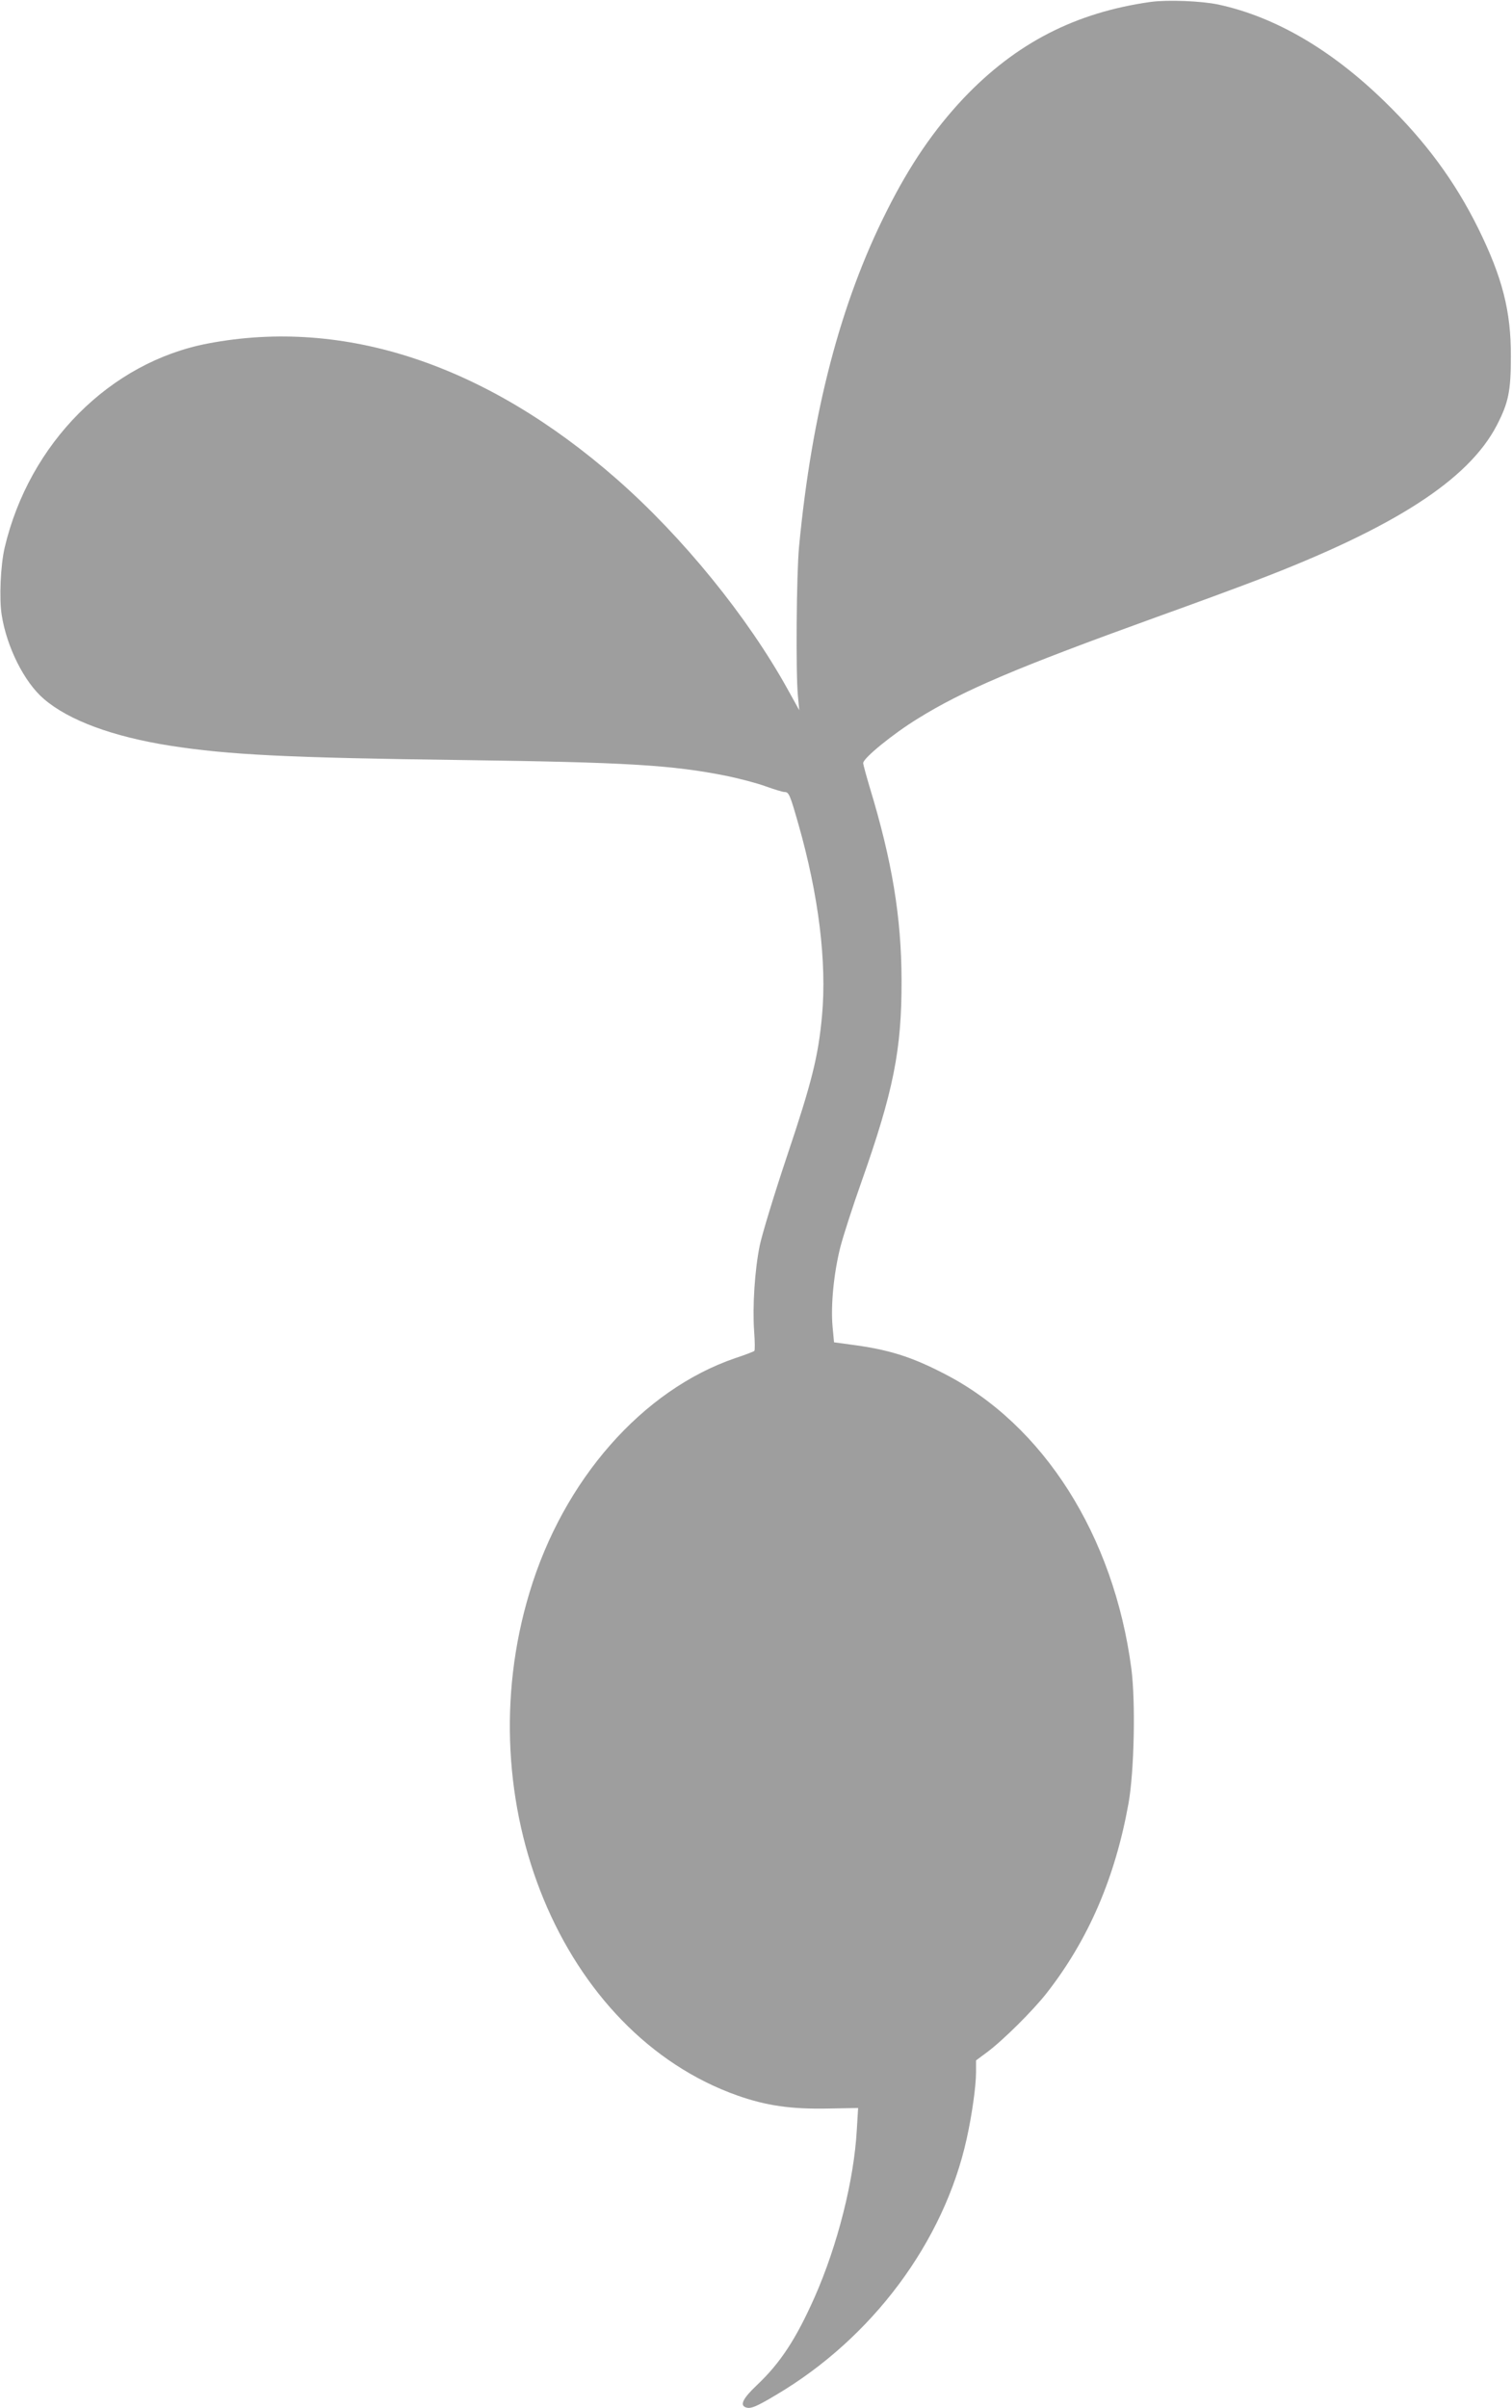 <?xml version="1.0" standalone="no"?>
<!DOCTYPE svg PUBLIC "-//W3C//DTD SVG 20010904//EN"
 "http://www.w3.org/TR/2001/REC-SVG-20010904/DTD/svg10.dtd">
<svg version="1.0" xmlns="http://www.w3.org/2000/svg"
 width="804pt" height="1280pt" viewBox="0 0 804 1280"
 preserveAspectRatio="xMidYMid meet">
<g transform="translate(0,1280) scale(0.1,-0.1)"
fill="#9e9e9e" stroke="none">
<path d="M6120 12790 c-401 -56 -718 -219 -997 -513 -157 -167 -284 -352 -407
-597 -246 -487 -399 -1072 -467 -1785 -14 -145 -18 -678 -6 -795 l7 -75 -61
110 c-214 387 -559 811 -909 1118 -696 610 -1449 860 -2175 721 -520 -99 -949
-530 -1080 -1084 -22 -93 -30 -271 -16 -359 27 -171 120 -357 224 -446 132
-114 367 -201 673 -249 309 -48 620 -64 1549 -76 878 -12 1119 -26 1412 -85
67 -14 159 -38 205 -55 45 -16 90 -30 100 -30 23 0 29 -15 73 -169 109 -382
152 -736 126 -1021 -20 -215 -53 -349 -186 -745 -68 -203 -133 -417 -145 -475
-27 -132 -39 -325 -30 -455 4 -55 5 -103 1 -106 -3 -3 -49 -21 -101 -38 -494
-169 -914 -647 -1094 -1245 -338 -1117 170 -2344 1106 -2675 154 -54 281 -72
473 -69 l168 3 -7 -117 c-15 -267 -102 -612 -224 -888 -98 -221 -182 -350
-307 -468 -74 -70 -92 -106 -60 -118 25 -10 55 2 162 66 511 302 892 813 1013
1360 28 126 50 280 50 356 l0 62 58 43 c84 62 245 222 317 314 223 285 365
615 436 1010 30 169 38 537 15 715 -93 707 -467 1297 -995 1568 -178 92 -298
129 -498 155 l-88 12 -8 85 c-10 115 7 285 42 423 16 61 65 213 109 337 173
489 217 708 216 1080 -1 336 -50 632 -169 1024 -19 64 -35 122 -35 130 0 26
158 155 290 236 243 151 523 270 1270 540 201 72 439 160 530 195 734 280
1128 534 1279 824 62 120 75 181 75 366 1 240 -45 420 -173 680 -124 251 -280
463 -498 675 -283 276 -583 451 -885 516 -89 19 -270 26 -358 14z"/>
</g>
</svg>
